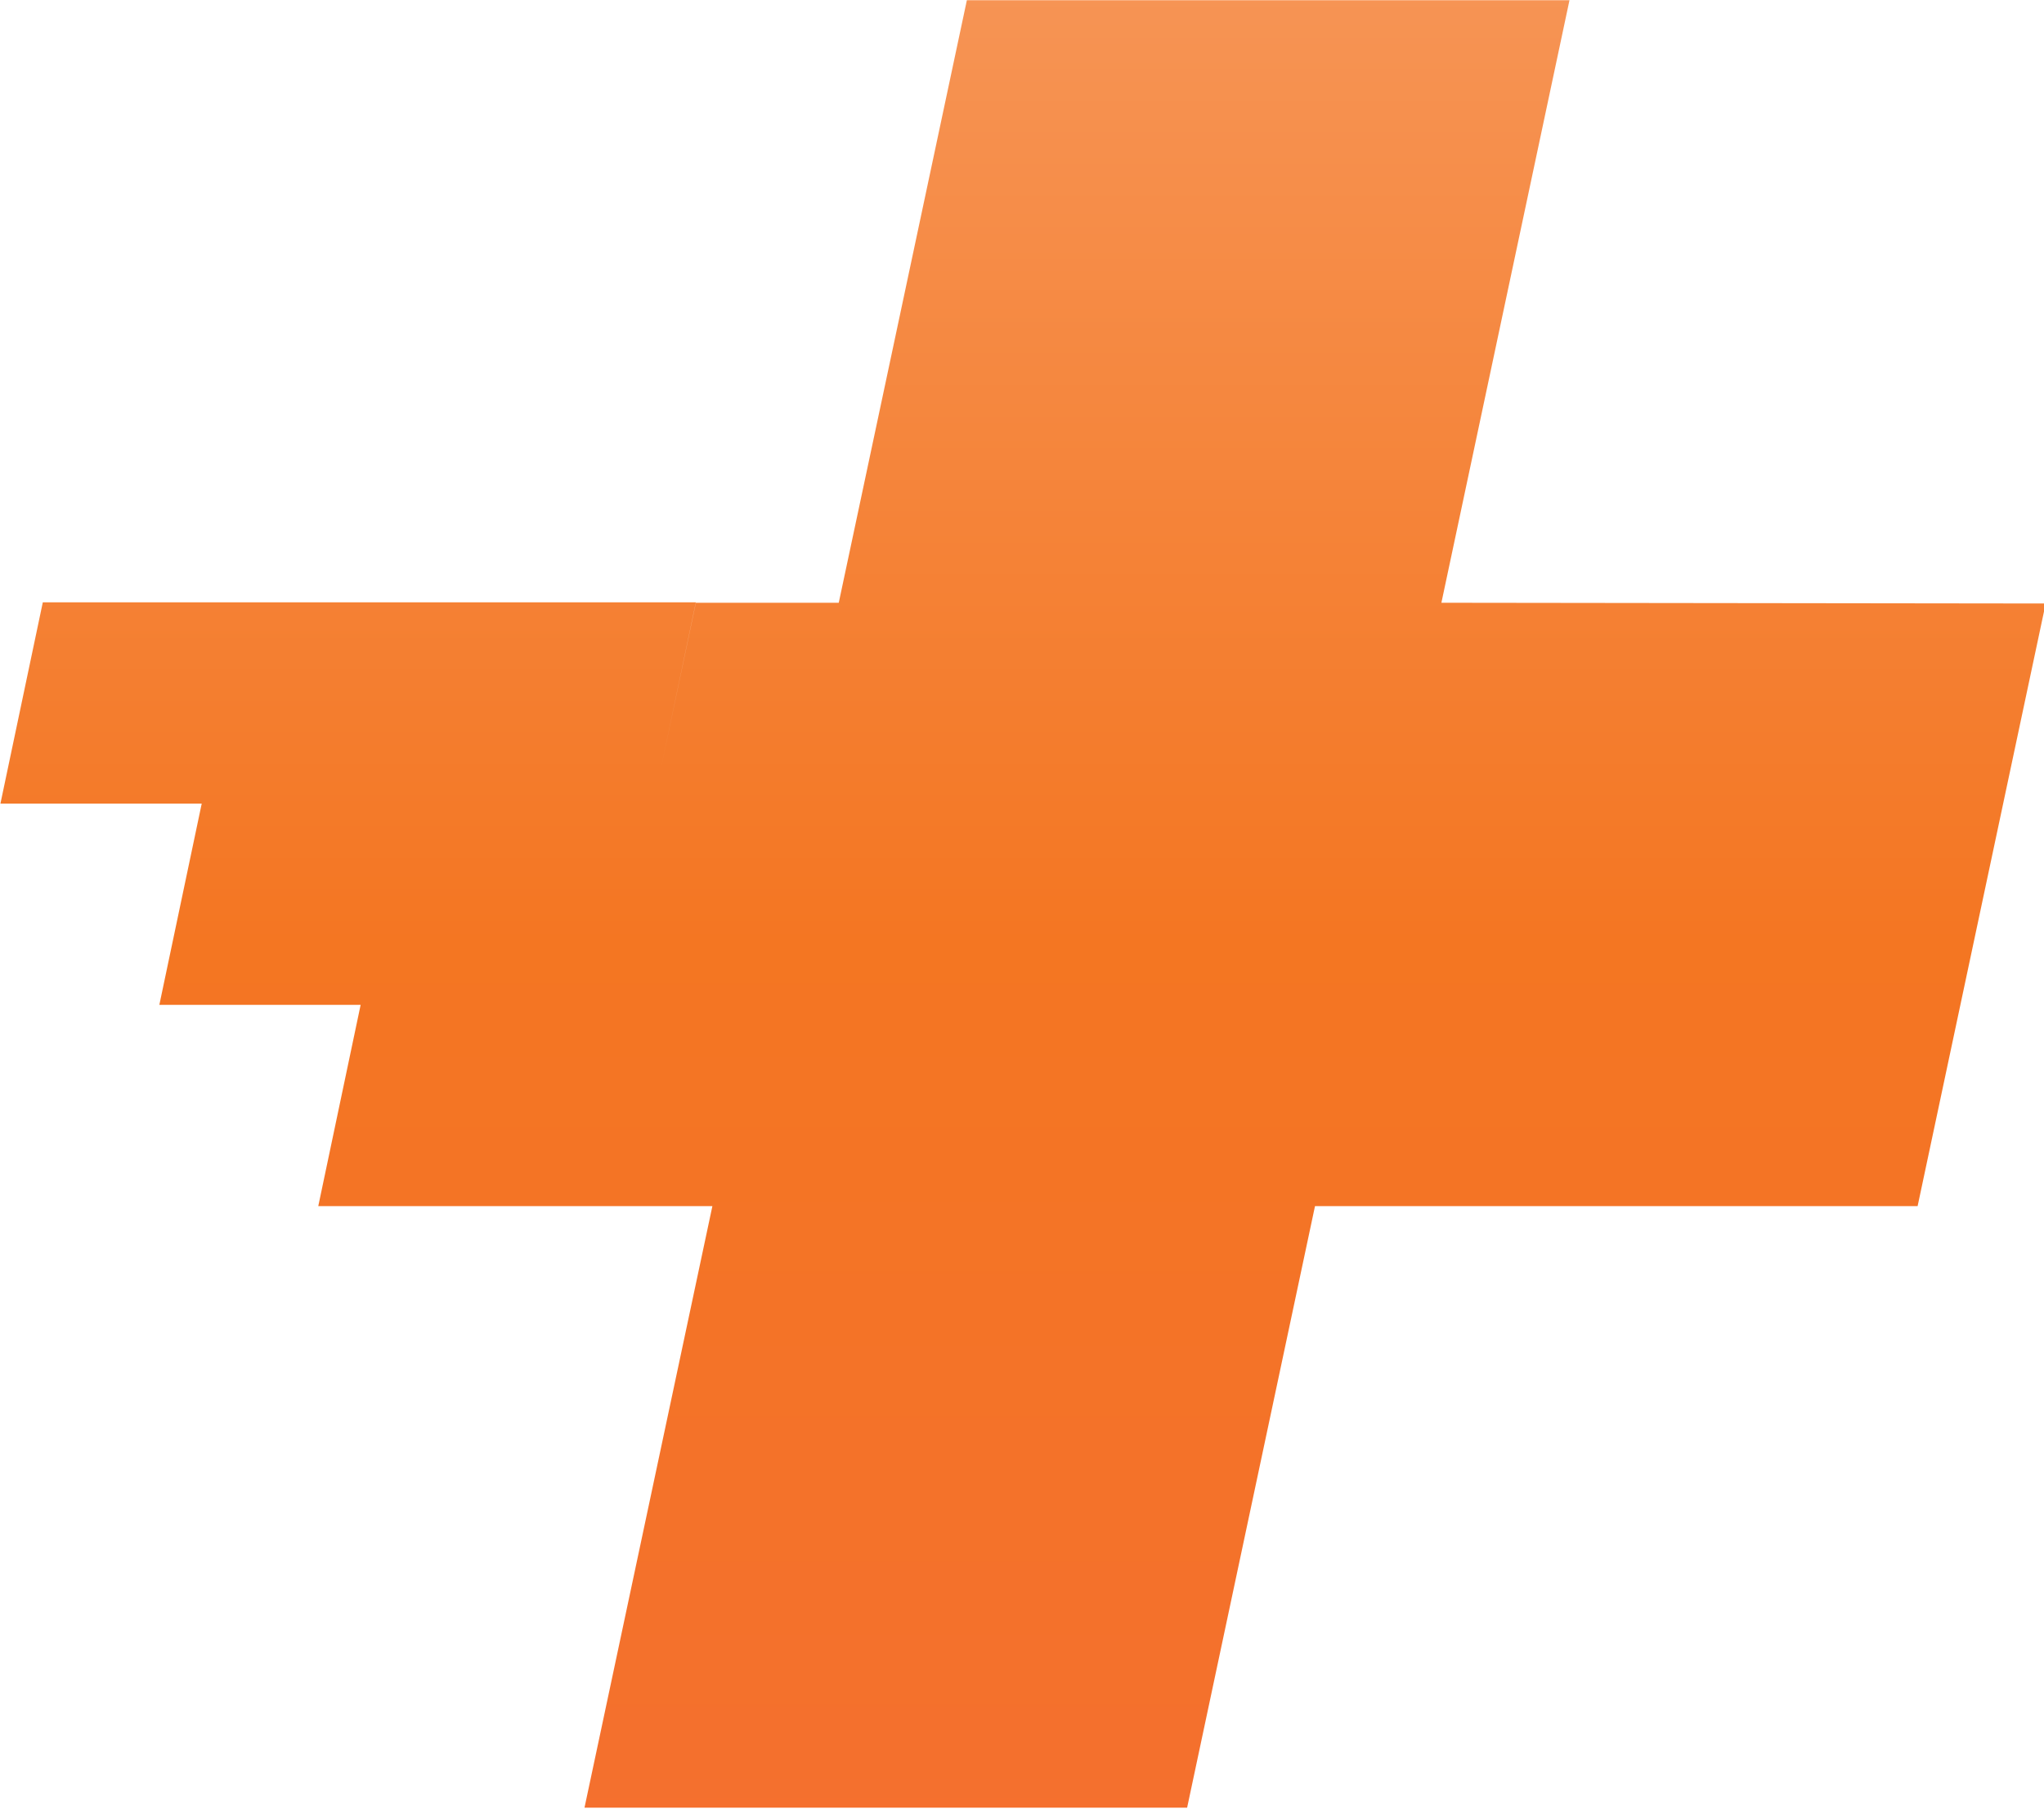 <?xml version="1.0" encoding="UTF-8"?>
<svg data-bbox="0.032 0.016 151.093 133.617" viewBox="0 0 151 134" height="134" width="151" xmlns="http://www.w3.org/2000/svg" data-type="ugc">
    <g>
        <g clip-path="url(#614a0bd2-68a9-442f-a41a-c63176b1819b)">
            <path fill="url(#fb7a9d7a-3b1e-4460-a8c6-54ec9f221e59)" d="M106.483 44.534 115.945.016H71.427l-9.464 44.518H51.406l-4.697 22.259 1.567-7.42 3.13-14.87H3.162l-3.13 14.87h14.87l-3.13 14.87h14.87l-3.13 14.872h29.115l-9.463 44.518h44.519l9.462-44.518h44.518l9.462-44.526-44.642-.055Z" opacity=".998"/>
        </g>
        <defs fill="none">
            <linearGradient gradientUnits="userSpaceOnUse" y2="133.633" x2="75.578" y1=".016" x1="75.578" id="fb7a9d7a-3b1e-4460-a8c6-54ec9f221e59">
                <stop stop-color="#F69353"/>
                <stop stop-color="#F37521" offset=".522"/>
                <stop stop-color="#F46F2D" offset="1"/>
            </linearGradient>
            <clipPath id="614a0bd2-68a9-442f-a41a-c63176b1819b">
                <path fill="#ffffff" d="M151 0v133.562H0V0h151z"/>
            </clipPath>
        </defs>
    </g>
</svg>
